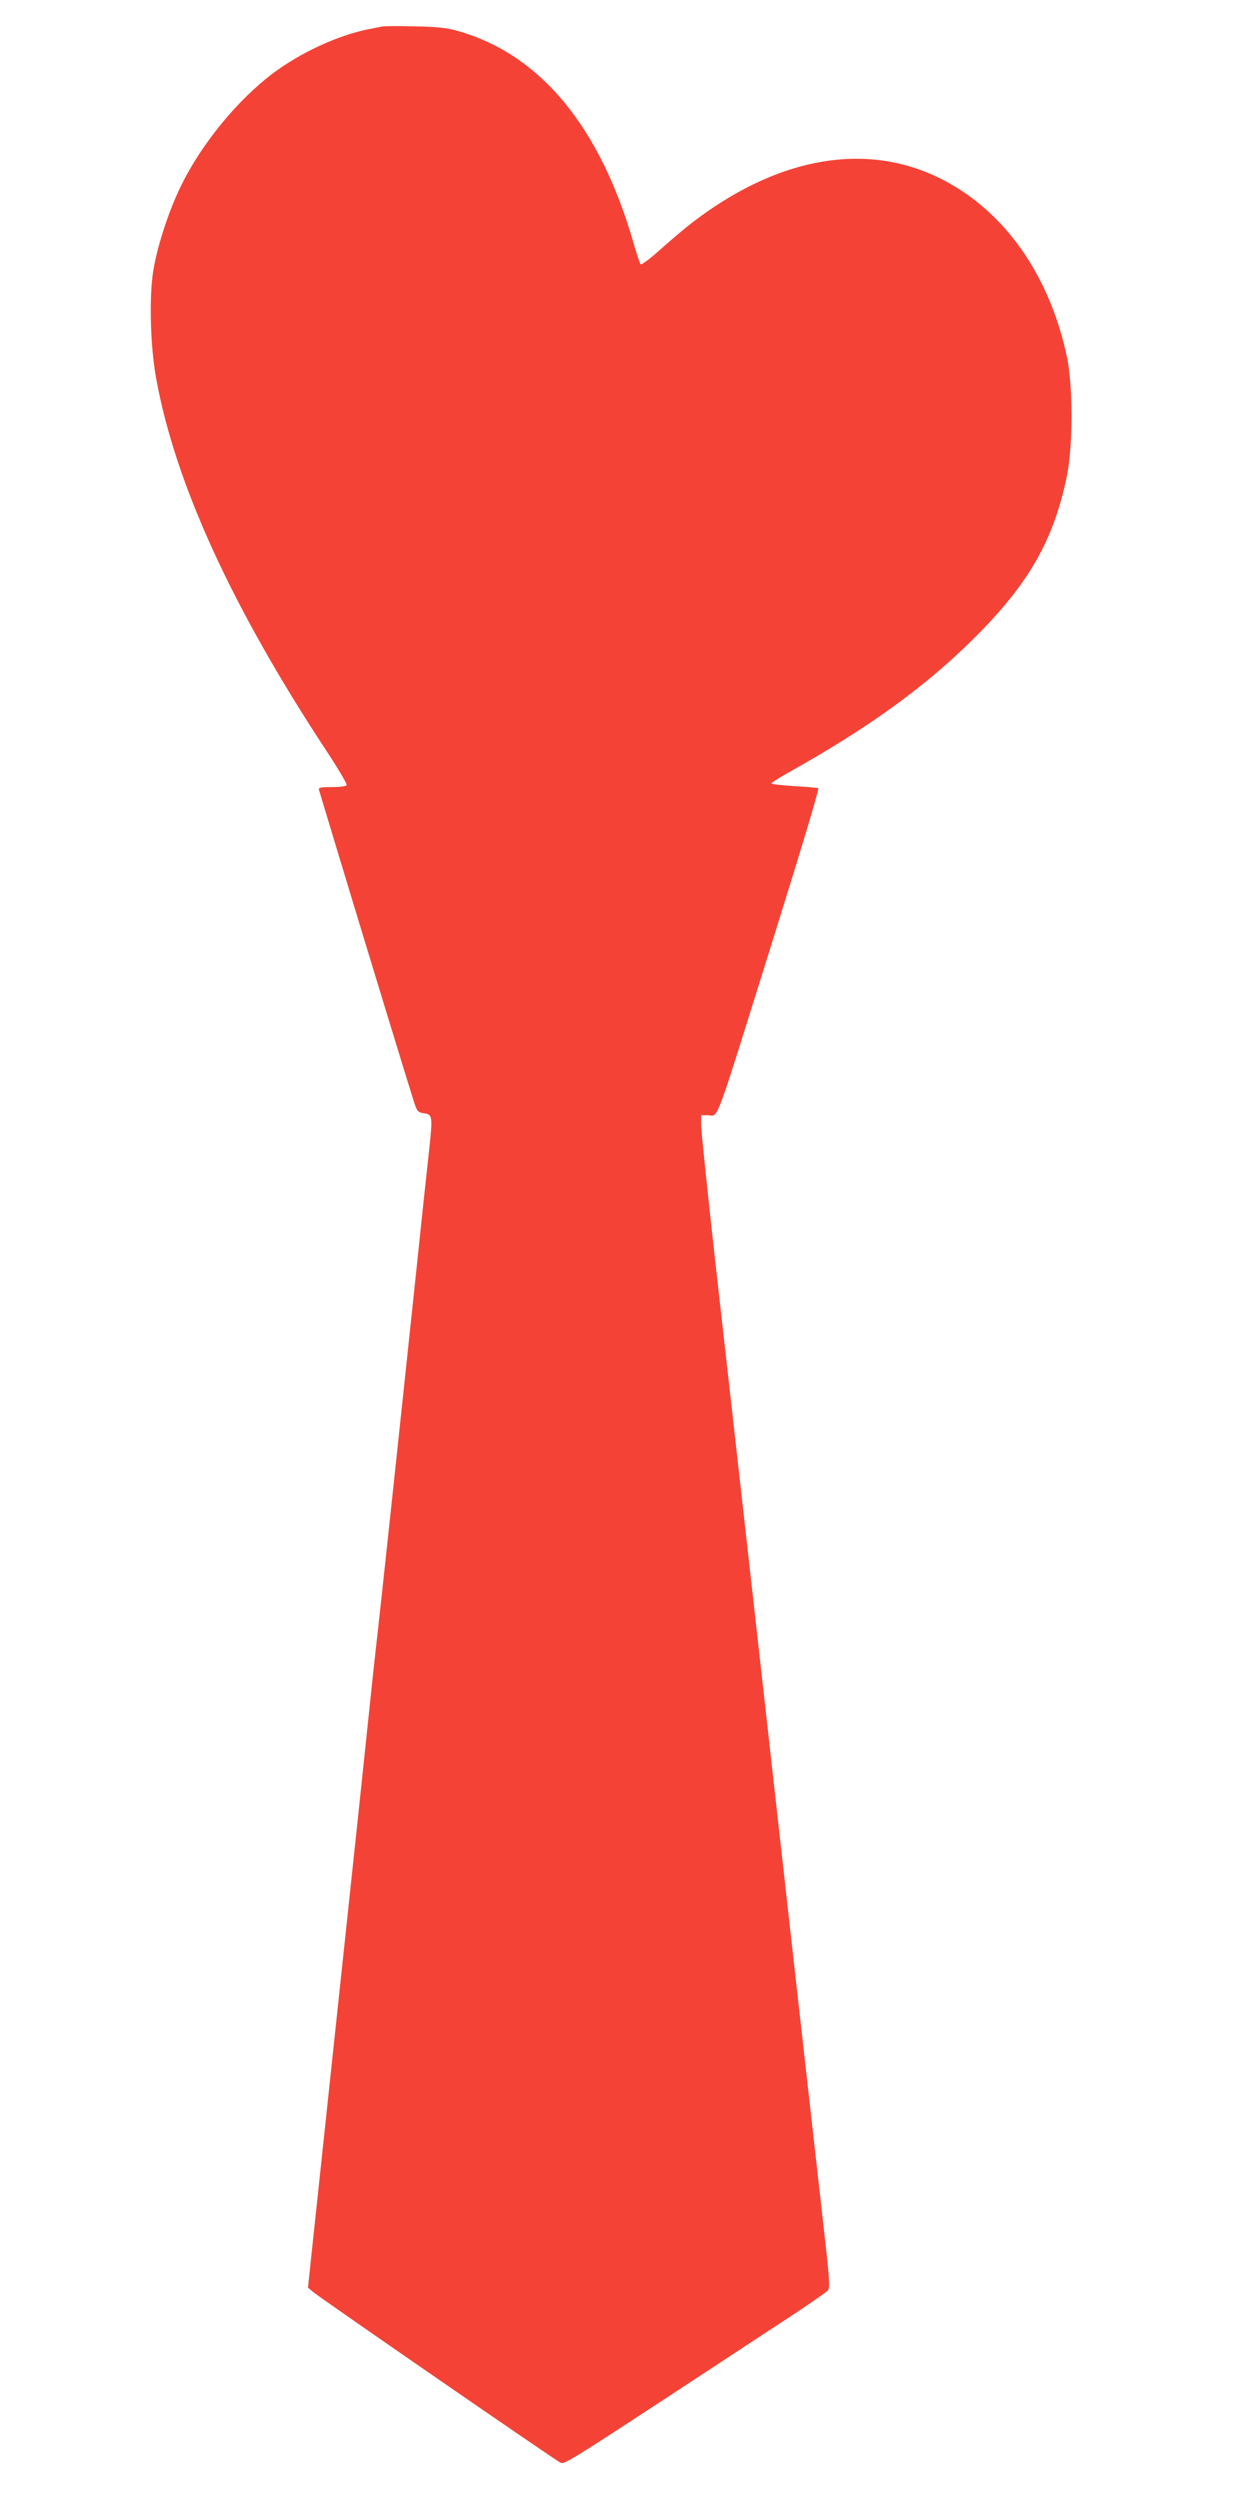 <?xml version="1.0" standalone="no"?>
<!DOCTYPE svg PUBLIC "-//W3C//DTD SVG 20010904//EN"
 "http://www.w3.org/TR/2001/REC-SVG-20010904/DTD/svg10.dtd">
<svg version="1.0" xmlns="http://www.w3.org/2000/svg"
 width="640pt" height="1280pt" viewBox="0 0 640 1280"
 preserveAspectRatio="xMidYMid meet">
<g transform="translate(0,1280) scale(0.1,-0.1)"
fill="#f44336" stroke="none">
<path d="M1955 12664 c-11 -2 -45 -9 -75 -15 -154 -32 -340 -118 -482 -224
-182 -137 -366 -361 -471 -576 -64 -130 -124 -316 -143 -440 -21 -137 -14
-388 16 -549 98 -538 390 -1175 877 -1913 57 -87 101 -162 98 -167 -3 -6 -38
-10 -76 -10 -62 0 -70 -2 -65 -17 3 -10 53 -175 111 -368 119 -394 347 -1141
374 -1225 16 -50 20 -55 52 -60 44 -6 45 -15 25 -199 -9 -80 -39 -360 -66
-621 -98 -928 -185 -1742 -200 -1870 -10 -88 -19 -167 -95 -895 -52 -488 -102
-957 -175 -1645 -28 -261 -58 -544 -67 -629 l-16 -154 29 -24 c55 -44 1241
-862 1262 -871 27 -10 -3 -29 1187 753 94 62 176 119 184 128 11 14 8 60 -18
289 -17 150 -85 755 -151 1343 -137 1224 -307 2744 -410 3655 -38 344 -70 649
-70 678 l0 52 33 0 c59 0 26 -87 327 875 150 480 240 779 240 799 0 2 -54 7
-120 11 -66 4 -120 10 -120 14 0 4 39 29 88 56 406 227 694 435 940 678 288
284 417 510 485 842 31 157 31 463 -1 611 -79 368 -267 666 -532 843 -403 270
-901 213 -1385 -158 -33 -25 -104 -85 -159 -134 -54 -49 -102 -85 -106 -80 -4
4 -22 57 -39 118 -172 590 -475 955 -892 1075 -57 17 -108 23 -224 25 -82 2
-159 2 -170 -1z"/>
</g>
</svg>
